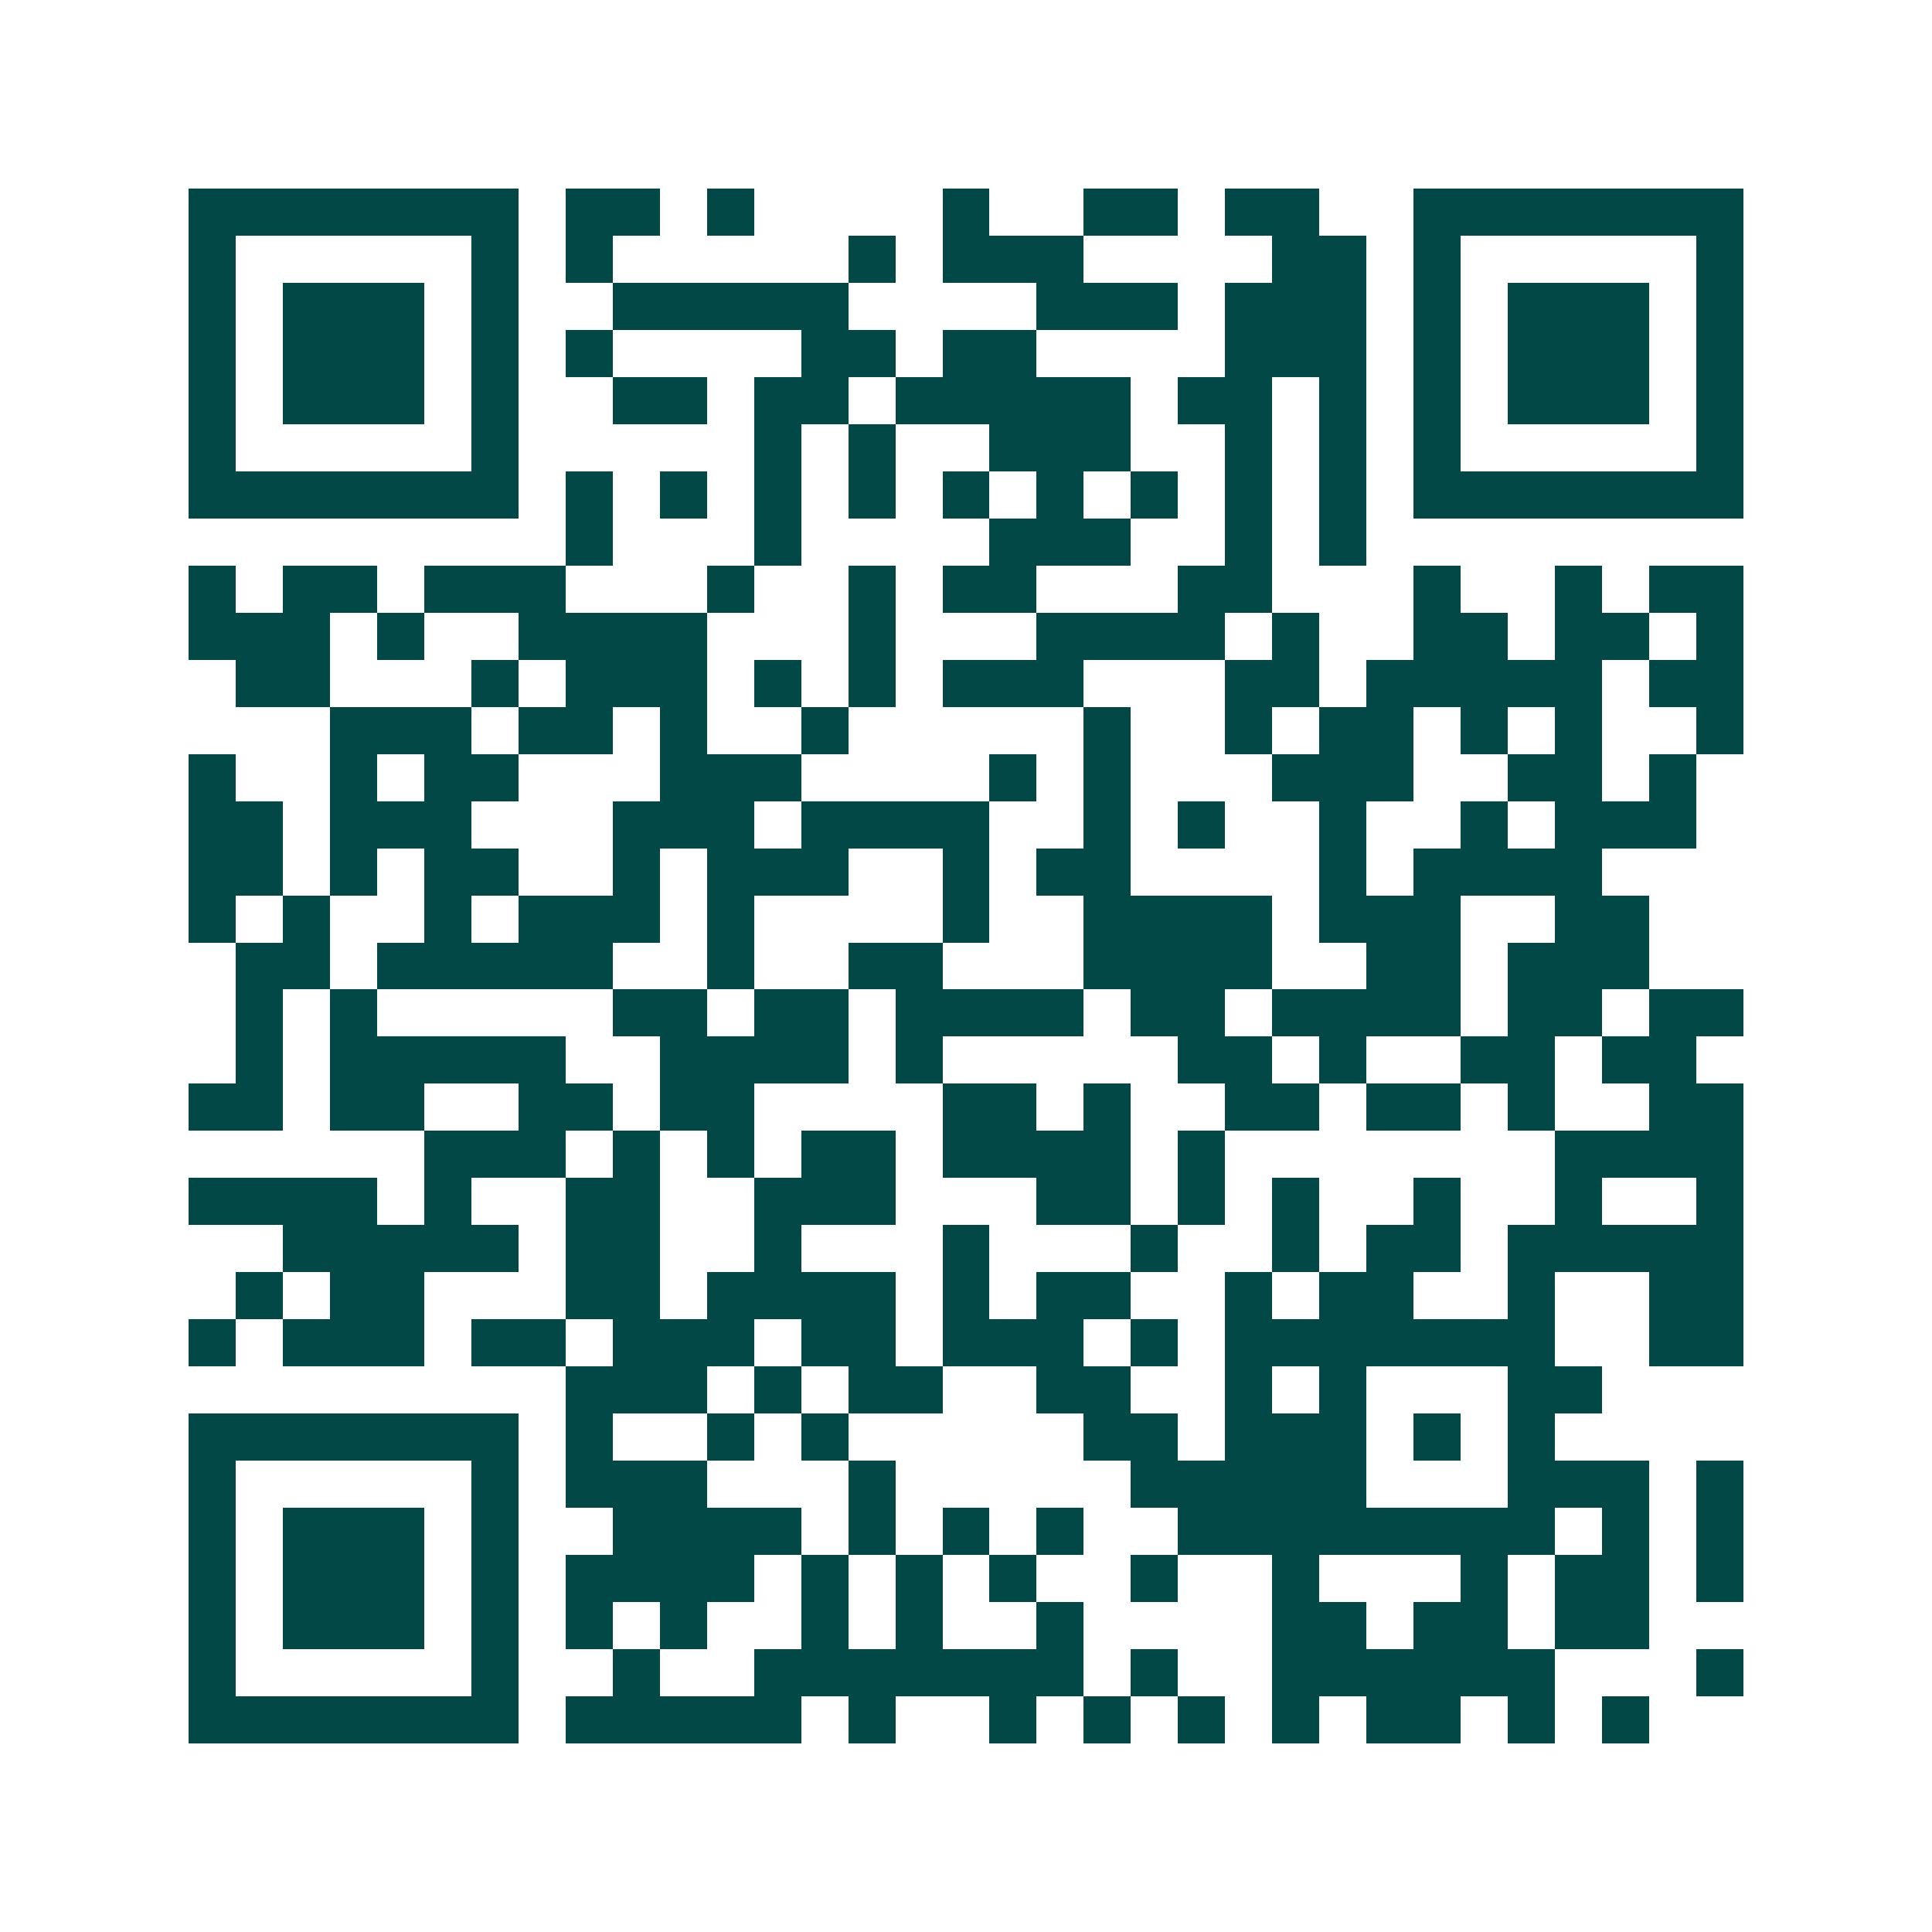 <svg xmlns="http://www.w3.org/2000/svg" width="200" height="200" viewBox="0 0 41 41" shape-rendering="crispEdges"><path fill="#ffffff" d="M0 0h41v41H0z"/><path stroke="#014847" d="M4 4.5h7m1 0h2m1 0h1m4 0h1m2 0h2m1 0h2m2 0h7M4 5.5h1m5 0h1m1 0h1m5 0h1m1 0h3m4 0h2m1 0h1m5 0h1M4 6.5h1m1 0h3m1 0h1m2 0h5m4 0h3m1 0h3m1 0h1m1 0h3m1 0h1M4 7.5h1m1 0h3m1 0h1m1 0h1m4 0h2m1 0h2m4 0h3m1 0h1m1 0h3m1 0h1M4 8.5h1m1 0h3m1 0h1m2 0h2m1 0h2m1 0h5m1 0h2m1 0h1m1 0h1m1 0h3m1 0h1M4 9.5h1m5 0h1m5 0h1m1 0h1m2 0h3m2 0h1m1 0h1m1 0h1m5 0h1M4 10.5h7m1 0h1m1 0h1m1 0h1m1 0h1m1 0h1m1 0h1m1 0h1m1 0h1m1 0h1m1 0h7M12 11.5h1m3 0h1m4 0h3m2 0h1m1 0h1M4 12.5h1m1 0h2m1 0h3m3 0h1m2 0h1m1 0h2m3 0h2m3 0h1m2 0h1m1 0h2M4 13.5h3m1 0h1m2 0h4m3 0h1m3 0h4m1 0h1m2 0h2m1 0h2m1 0h1M5 14.5h2m3 0h1m1 0h3m1 0h1m1 0h1m1 0h3m3 0h2m1 0h5m1 0h2M7 15.5h3m1 0h2m1 0h1m2 0h1m5 0h1m2 0h1m1 0h2m1 0h1m1 0h1m2 0h1M4 16.5h1m2 0h1m1 0h2m3 0h3m4 0h1m1 0h1m3 0h3m2 0h2m1 0h1M4 17.5h2m1 0h3m3 0h3m1 0h4m2 0h1m1 0h1m2 0h1m2 0h1m1 0h3M4 18.5h2m1 0h1m1 0h2m2 0h1m1 0h3m2 0h1m1 0h2m4 0h1m1 0h4M4 19.5h1m1 0h1m2 0h1m1 0h3m1 0h1m4 0h1m2 0h4m1 0h3m2 0h2M5 20.5h2m1 0h5m2 0h1m2 0h2m3 0h4m2 0h2m1 0h3M5 21.5h1m1 0h1m5 0h2m1 0h2m1 0h4m1 0h2m1 0h4m1 0h2m1 0h2M5 22.5h1m1 0h5m2 0h4m1 0h1m5 0h2m1 0h1m2 0h2m1 0h2M4 23.5h2m1 0h2m2 0h2m1 0h2m4 0h2m1 0h1m2 0h2m1 0h2m1 0h1m2 0h2M9 24.5h3m1 0h1m1 0h1m1 0h2m1 0h4m1 0h1m7 0h4M4 25.5h4m1 0h1m2 0h2m2 0h3m3 0h2m1 0h1m1 0h1m2 0h1m2 0h1m2 0h1M6 26.5h5m1 0h2m2 0h1m3 0h1m3 0h1m2 0h1m1 0h2m1 0h5M5 27.5h1m1 0h2m3 0h2m1 0h4m1 0h1m1 0h2m2 0h1m1 0h2m2 0h1m2 0h2M4 28.5h1m1 0h3m1 0h2m1 0h3m1 0h2m1 0h3m1 0h1m1 0h7m2 0h2M12 29.5h3m1 0h1m1 0h2m2 0h2m2 0h1m1 0h1m3 0h2M4 30.5h7m1 0h1m2 0h1m1 0h1m5 0h2m1 0h3m1 0h1m1 0h1M4 31.5h1m5 0h1m1 0h3m3 0h1m5 0h5m3 0h3m1 0h1M4 32.5h1m1 0h3m1 0h1m2 0h4m1 0h1m1 0h1m1 0h1m2 0h8m1 0h1m1 0h1M4 33.5h1m1 0h3m1 0h1m1 0h4m1 0h1m1 0h1m1 0h1m2 0h1m2 0h1m3 0h1m1 0h2m1 0h1M4 34.5h1m1 0h3m1 0h1m1 0h1m1 0h1m2 0h1m1 0h1m2 0h1m4 0h2m1 0h2m1 0h2M4 35.5h1m5 0h1m2 0h1m2 0h7m1 0h1m2 0h6m3 0h1M4 36.5h7m1 0h5m1 0h1m2 0h1m1 0h1m1 0h1m1 0h1m1 0h2m1 0h1m1 0h1"/></svg>
